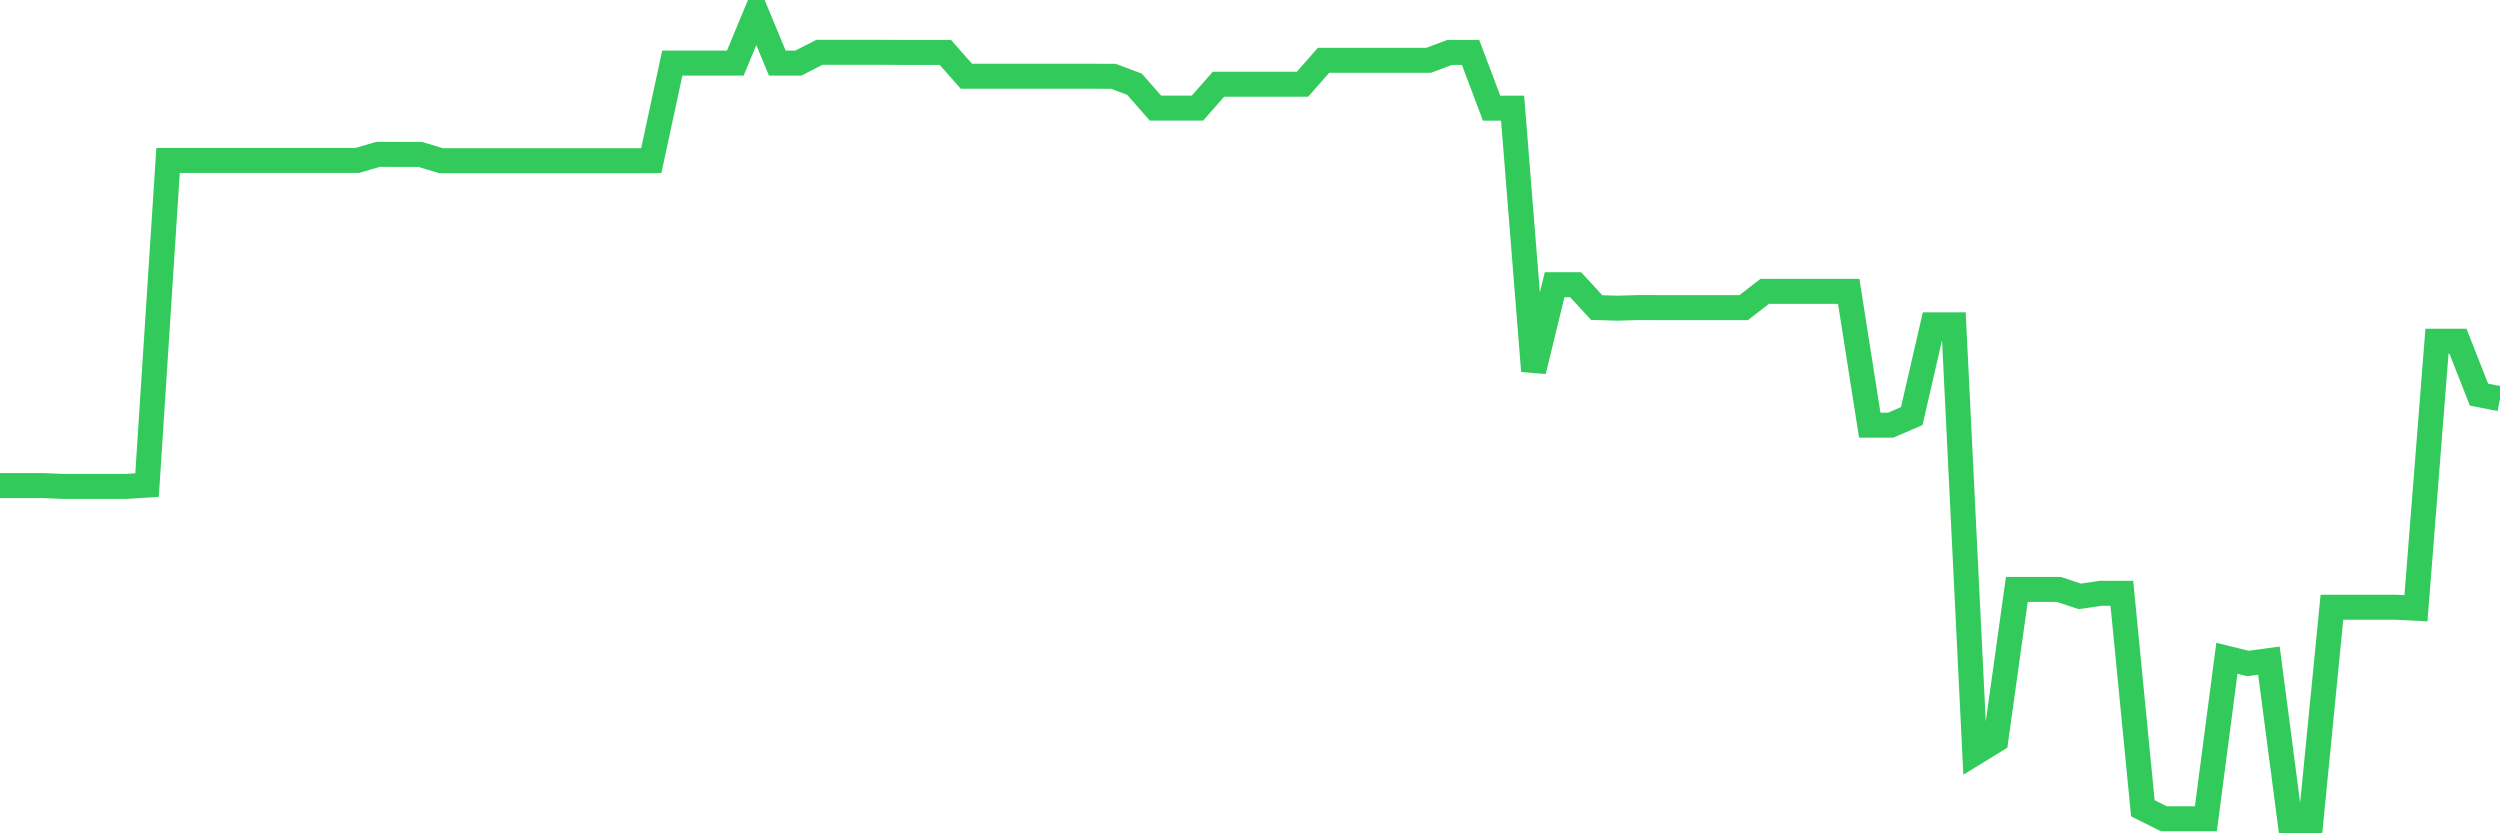 <svg
  xmlns="http://www.w3.org/2000/svg"
  xmlns:xlink="http://www.w3.org/1999/xlink"
  width="120"
  height="40"
  viewBox="0 0 120 40"
  preserveAspectRatio="none"
>
  <polyline
    points="0,23.306 1.008,23.306 2.017,23.306 3.025,23.348 4.034,23.348 5.042,23.348 6.05,23.348 7.059,23.283 8.067,7.702 9.076,7.702 10.084,7.702 11.092,7.702 12.101,7.702 13.109,7.702 14.118,7.702 15.126,7.702 16.134,7.702 17.143,7.702 18.151,7.408 19.16,7.412 20.168,7.412 21.176,7.714 22.185,7.714 23.193,7.714 24.202,7.714 25.21,7.714 26.218,7.714 27.227,7.714 28.235,7.714 29.244,7.714 30.252,7.714 31.261,7.71 32.269,3.029 33.277,3.029 34.286,3.029 35.294,3.029 36.303,0.6 37.311,3.029 38.319,3.029 39.328,2.512 40.336,2.512 41.345,2.512 42.353,2.512 43.361,2.516 44.37,2.516 45.378,2.516 46.387,3.66 47.395,3.66 48.403,3.66 49.412,3.66 50.42,3.66 51.429,3.66 52.437,3.66 53.445,3.663 54.454,4.042 55.462,5.189 56.471,5.189 57.479,5.189 58.487,4.042 59.496,4.042 60.504,4.042 61.513,4.042 62.521,4.042 63.529,2.895 64.538,2.895 65.546,2.895 66.555,2.895 67.563,2.895 68.571,2.895 69.58,2.516 70.588,2.516 71.597,5.193 72.605,5.193 73.613,17.81 74.622,13.665 75.63,13.665 76.639,14.762 77.647,14.793 78.655,14.762 79.664,14.766 80.672,14.766 81.681,14.766 82.689,14.766 83.697,14.766 84.706,13.986 85.714,13.986 86.723,13.986 87.731,13.986 88.739,13.986 89.748,20.407 90.756,20.407 91.765,19.971 92.773,15.592 93.782,15.592 94.79,36.145 95.798,35.526 96.807,28.294 97.815,28.294 98.824,28.294 99.832,28.626 100.84,28.477 101.849,28.477 102.857,38.796 103.866,39.301 104.874,39.301 105.882,39.301 106.891,31.598 107.899,31.847 108.908,31.709 109.916,39.4 110.924,39.4 111.933,29.146 112.941,29.146 113.95,29.146 114.958,29.146 115.966,29.196 116.975,16.38 117.983,16.38 118.992,18.943 120,19.141"
    fill="none"
    stroke="#32ca5b"
    stroke-width="1.2"
  >
  </polyline>
</svg>